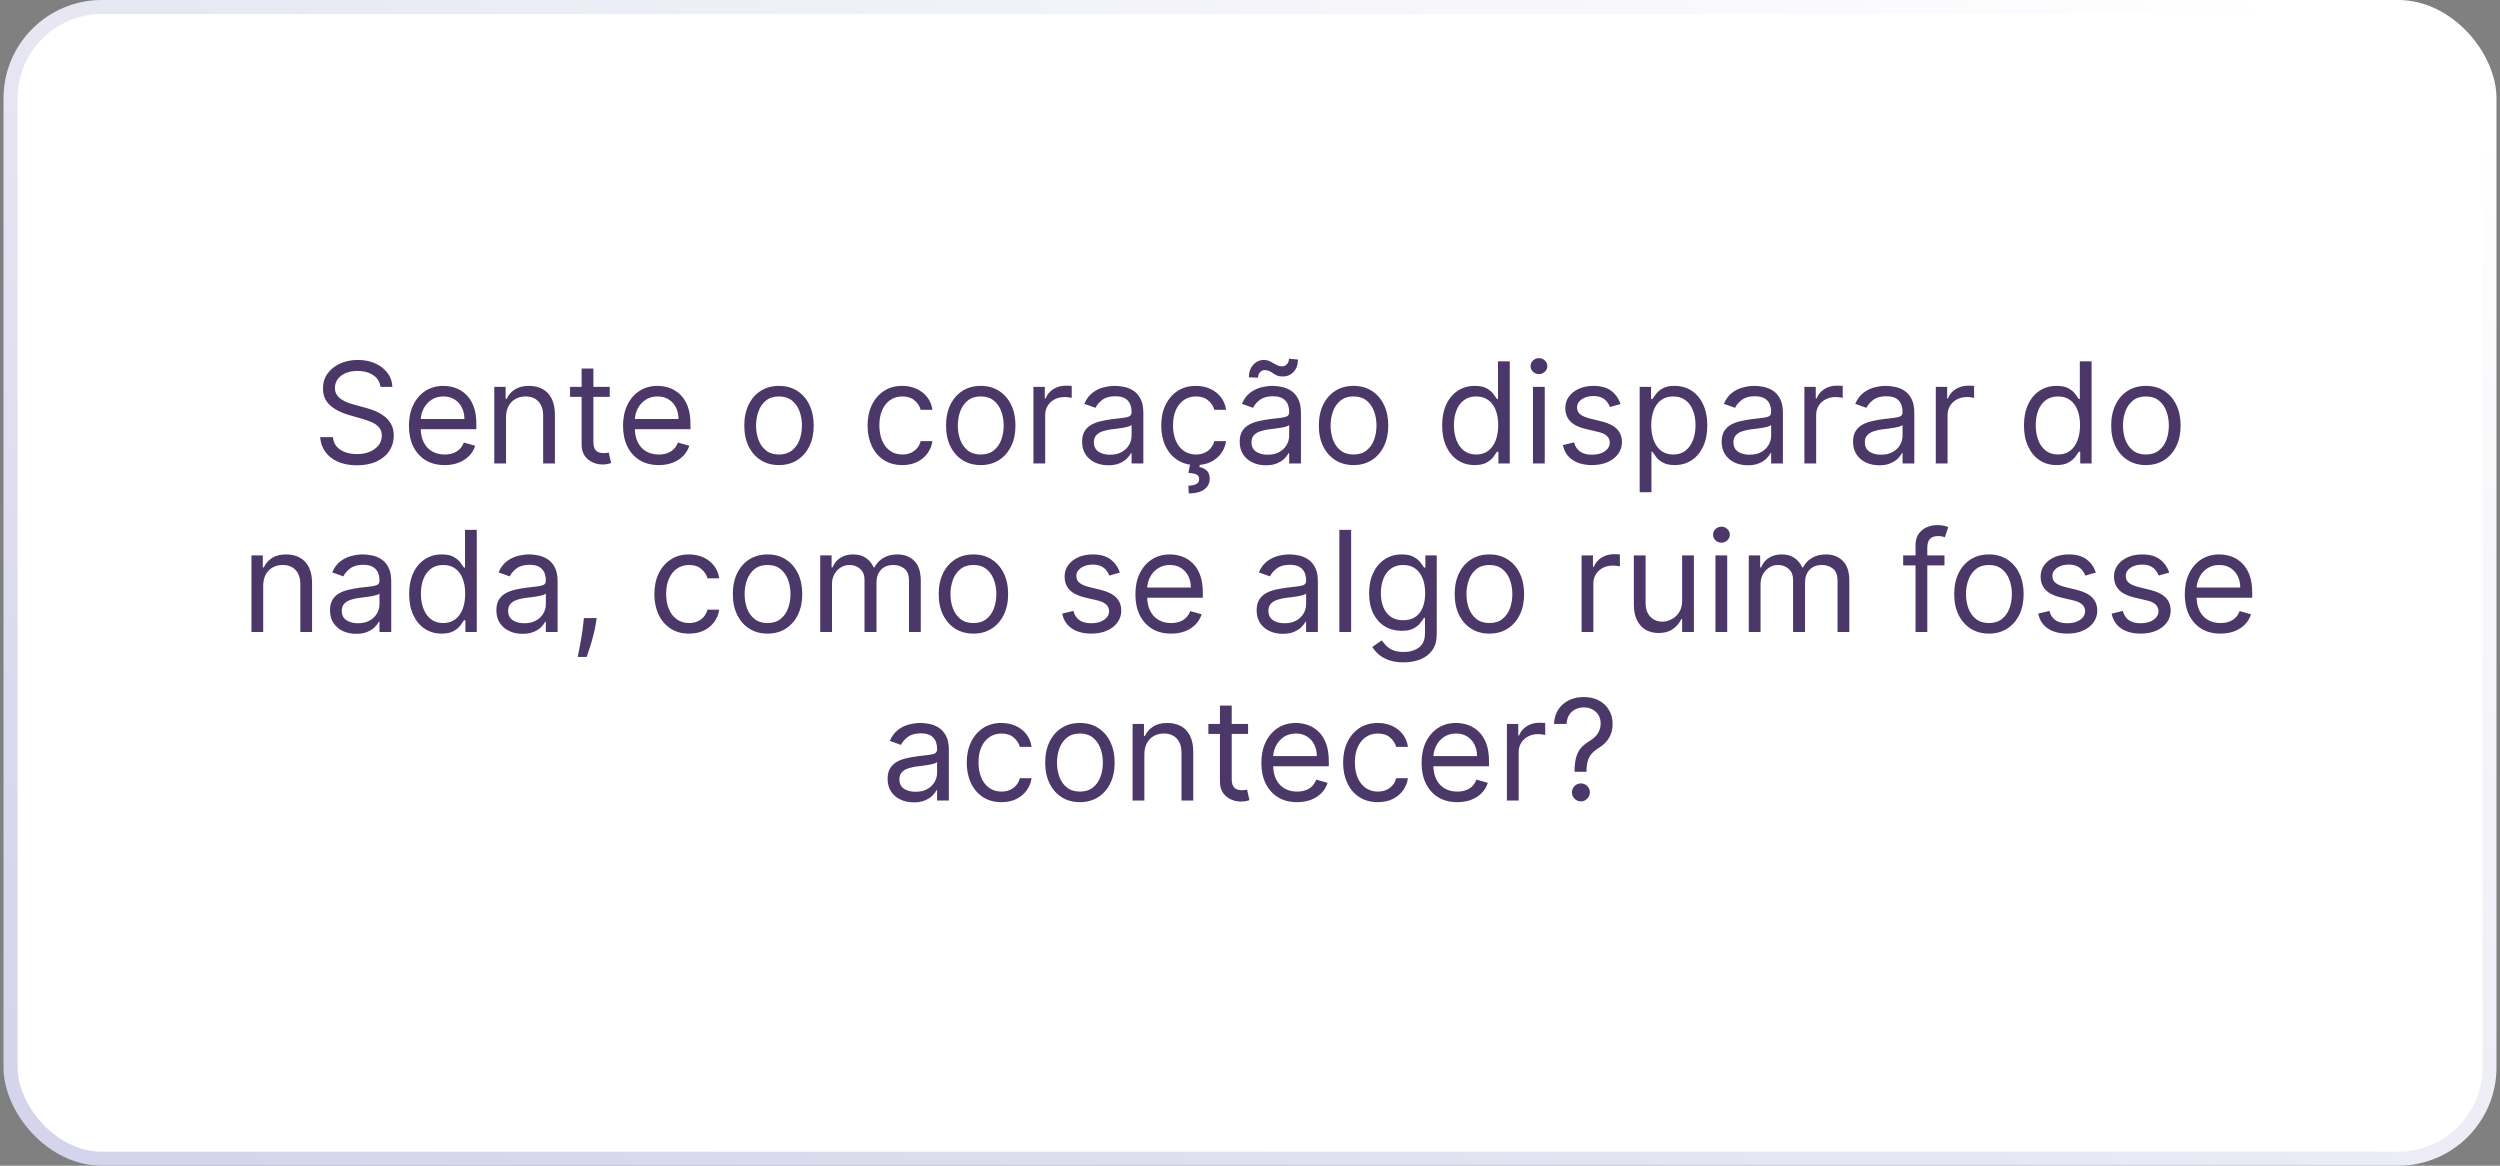 <svg xmlns="http://www.w3.org/2000/svg" width="356" height="166" viewBox="0 0 356 166" fill="none"><rect x="0" y="0" width="356" height="166" fill="#808080" stroke="none"/><g id="Item"><g id="Frame 7"><rect x="1.5" y="1" width="353" height="164" rx="13" fill="white"></rect><rect x="1.5" y="1" width="353" height="164" rx="13" stroke="url(#paint0_linear_125_96)" stroke-width="2"></rect><path id="Sente o cora&#xC3;&#xA7;&#xC3;&#xA3;o disparar do nada, como se algo ruim fosse acontecer?" d="M54.171 55.091C54.086 54.371 53.74 53.812 53.134 53.415C52.528 53.017 51.785 52.818 50.904 52.818C50.26 52.818 49.697 52.922 49.214 53.131C48.735 53.339 48.361 53.626 48.091 53.99C47.826 54.355 47.694 54.769 47.694 55.233C47.694 55.621 47.786 55.955 47.971 56.234C48.16 56.509 48.402 56.739 48.695 56.923C48.989 57.103 49.297 57.252 49.618 57.371C49.94 57.484 50.236 57.577 50.506 57.648L51.983 58.045C52.362 58.145 52.784 58.282 53.248 58.457C53.716 58.633 54.164 58.872 54.59 59.175C55.021 59.473 55.376 59.856 55.655 60.325C55.935 60.794 56.074 61.369 56.074 62.051C56.074 62.837 55.868 63.547 55.456 64.182C55.049 64.816 54.453 65.32 53.667 65.695C52.886 66.069 51.936 66.256 50.819 66.256C49.777 66.256 48.875 66.088 48.113 65.751C47.355 65.415 46.759 64.947 46.323 64.345C45.892 63.744 45.648 63.045 45.591 62.25H47.41C47.457 62.799 47.642 63.254 47.964 63.614C48.29 63.969 48.702 64.234 49.199 64.409C49.701 64.579 50.241 64.665 50.819 64.665C51.491 64.665 52.095 64.556 52.63 64.338C53.165 64.115 53.589 63.808 53.901 63.415C54.214 63.017 54.37 62.553 54.37 62.023C54.37 61.54 54.235 61.147 53.965 60.844C53.695 60.541 53.34 60.294 52.9 60.105C52.459 59.916 51.983 59.75 51.472 59.608L49.682 59.097C48.546 58.77 47.646 58.303 46.983 57.697C46.321 57.091 45.989 56.298 45.989 55.318C45.989 54.504 46.209 53.794 46.65 53.188C47.095 52.577 47.691 52.103 48.44 51.767C49.192 51.426 50.033 51.256 50.961 51.256C51.898 51.256 52.732 51.424 53.461 51.76C54.19 52.091 54.768 52.546 55.194 53.124C55.625 53.701 55.852 54.357 55.876 55.091H54.171ZM63.317 66.227C62.266 66.227 61.359 65.995 60.597 65.531C59.839 65.062 59.254 64.409 58.843 63.571C58.435 62.728 58.232 61.748 58.232 60.631C58.232 59.513 58.435 58.528 58.843 57.676C59.254 56.819 59.827 56.151 60.561 55.673C61.3 55.19 62.162 54.949 63.147 54.949C63.715 54.949 64.276 55.044 64.83 55.233C65.384 55.422 65.888 55.73 66.343 56.156C66.797 56.578 67.159 57.136 67.429 57.832C67.699 58.528 67.834 59.385 67.834 60.403V61.114H59.425V59.665H66.129C66.129 59.049 66.006 58.5 65.76 58.017C65.519 57.534 65.173 57.153 64.723 56.874C64.278 56.594 63.752 56.455 63.147 56.455C62.479 56.455 61.901 56.62 61.413 56.952C60.931 57.278 60.559 57.705 60.298 58.23C60.038 58.756 59.908 59.319 59.908 59.92V60.886C59.908 61.71 60.05 62.409 60.334 62.981C60.623 63.55 61.023 63.983 61.534 64.281C62.046 64.575 62.64 64.722 63.317 64.722C63.757 64.722 64.155 64.66 64.51 64.537C64.87 64.409 65.18 64.22 65.441 63.969C65.701 63.713 65.902 63.396 66.044 63.017L67.663 63.472C67.493 64.021 67.207 64.504 66.804 64.921C66.402 65.332 65.904 65.654 65.313 65.886C64.721 66.114 64.056 66.227 63.317 66.227ZM72.06 59.438V66H70.384V55.091H72.003V56.795H72.145C72.401 56.242 72.789 55.796 73.31 55.46C73.831 55.119 74.503 54.949 75.327 54.949C76.066 54.949 76.712 55.1 77.266 55.403C77.82 55.702 78.251 56.156 78.558 56.767C78.866 57.373 79.02 58.14 79.02 59.068V66H77.344V59.182C77.344 58.325 77.121 57.657 76.676 57.179C76.231 56.696 75.62 56.455 74.844 56.455C74.309 56.455 73.831 56.571 73.409 56.803C72.993 57.035 72.663 57.373 72.422 57.818C72.181 58.263 72.06 58.803 72.06 59.438ZM86.827 55.091V56.511H81.174V55.091H86.827ZM82.822 52.477H84.498V62.875C84.498 63.349 84.566 63.704 84.704 63.94C84.846 64.172 85.026 64.329 85.243 64.409C85.466 64.485 85.7 64.523 85.947 64.523C86.131 64.523 86.283 64.513 86.401 64.494C86.519 64.471 86.614 64.452 86.685 64.438L87.026 65.943C86.912 65.986 86.754 66.028 86.55 66.071C86.347 66.118 86.089 66.142 85.776 66.142C85.303 66.142 84.839 66.04 84.384 65.837C83.934 65.633 83.56 65.323 83.262 64.906C82.968 64.49 82.822 63.964 82.822 63.33V52.477ZM93.805 66.227C92.754 66.227 91.847 65.995 91.085 65.531C90.328 65.062 89.743 64.409 89.331 63.571C88.924 62.728 88.72 61.748 88.72 60.631C88.72 59.513 88.924 58.528 89.331 57.676C89.743 56.819 90.316 56.151 91.049 55.673C91.788 55.19 92.65 54.949 93.635 54.949C94.203 54.949 94.764 55.044 95.318 55.233C95.872 55.422 96.376 55.73 96.831 56.156C97.285 56.578 97.648 57.136 97.917 57.832C98.187 58.528 98.322 59.385 98.322 60.403V61.114H89.913V59.665H96.618C96.618 59.049 96.495 58.5 96.248 58.017C96.007 57.534 95.661 57.153 95.212 56.874C94.766 56.594 94.241 56.455 93.635 56.455C92.967 56.455 92.389 56.62 91.902 56.952C91.419 57.278 91.047 57.705 90.787 58.23C90.526 58.756 90.396 59.319 90.396 59.92V60.886C90.396 61.71 90.538 62.409 90.822 62.981C91.111 63.55 91.511 63.983 92.022 64.281C92.534 64.575 93.128 64.722 93.805 64.722C94.246 64.722 94.643 64.66 94.998 64.537C95.358 64.409 95.668 64.22 95.929 63.969C96.189 63.713 96.39 63.396 96.532 63.017L98.152 63.472C97.981 64.021 97.695 64.504 97.292 64.921C96.89 65.332 96.393 65.654 95.801 65.886C95.209 66.114 94.544 66.227 93.805 66.227ZM110.929 66.227C109.944 66.227 109.08 65.993 108.336 65.524C107.598 65.055 107.02 64.4 106.604 63.557C106.192 62.714 105.986 61.729 105.986 60.602C105.986 59.466 106.192 58.474 106.604 57.626C107.02 56.779 107.598 56.121 108.336 55.652C109.08 55.183 109.944 54.949 110.929 54.949C111.914 54.949 112.775 55.183 113.514 55.652C114.257 56.121 114.835 56.779 115.247 57.626C115.664 58.474 115.872 59.466 115.872 60.602C115.872 61.729 115.664 62.714 115.247 63.557C114.835 64.4 114.257 65.055 113.514 65.524C112.775 65.993 111.914 66.227 110.929 66.227ZM110.929 64.722C111.677 64.722 112.292 64.53 112.775 64.146C113.258 63.763 113.616 63.258 113.848 62.633C114.08 62.008 114.196 61.331 114.196 60.602C114.196 59.873 114.08 59.194 113.848 58.564C113.616 57.934 113.258 57.425 112.775 57.037C112.292 56.649 111.677 56.455 110.929 56.455C110.181 56.455 109.565 56.649 109.082 57.037C108.599 57.425 108.242 57.934 108.01 58.564C107.778 59.194 107.662 59.873 107.662 60.602C107.662 61.331 107.778 62.008 108.01 62.633C108.242 63.258 108.599 63.763 109.082 64.146C109.565 64.53 110.181 64.722 110.929 64.722ZM128.487 66.227C127.465 66.227 126.584 65.986 125.845 65.503C125.107 65.02 124.539 64.355 124.141 63.507C123.743 62.66 123.544 61.691 123.544 60.602C123.544 59.494 123.748 58.517 124.155 57.669C124.567 56.817 125.14 56.151 125.874 55.673C126.612 55.19 127.474 54.949 128.459 54.949C129.226 54.949 129.917 55.091 130.533 55.375C131.148 55.659 131.653 56.057 132.046 56.568C132.439 57.08 132.682 57.676 132.777 58.358H131.101C130.973 57.861 130.689 57.42 130.249 57.037C129.813 56.649 129.226 56.455 128.487 56.455C127.834 56.455 127.261 56.625 126.769 56.966C126.281 57.302 125.9 57.778 125.625 58.394C125.355 59.004 125.22 59.722 125.22 60.545C125.22 61.388 125.353 62.122 125.618 62.747C125.888 63.372 126.267 63.858 126.754 64.203C127.247 64.549 127.825 64.722 128.487 64.722C128.923 64.722 129.318 64.646 129.673 64.494C130.029 64.343 130.329 64.125 130.575 63.841C130.822 63.557 130.997 63.216 131.101 62.818H132.777C132.682 63.462 132.448 64.042 132.074 64.558C131.705 65.07 131.215 65.477 130.604 65.78C129.998 66.078 129.292 66.227 128.487 66.227ZM139.659 66.227C138.674 66.227 137.81 65.993 137.067 65.524C136.328 65.055 135.751 64.4 135.334 63.557C134.922 62.714 134.716 61.729 134.716 60.602C134.716 59.466 134.922 58.474 135.334 57.626C135.751 56.779 136.328 56.121 137.067 55.652C137.81 55.183 138.674 54.949 139.659 54.949C140.644 54.949 141.506 55.183 142.244 55.652C142.988 56.121 143.566 56.779 143.977 57.626C144.394 58.474 144.602 59.466 144.602 60.602C144.602 61.729 144.394 62.714 143.977 63.557C143.566 64.4 142.988 65.055 142.244 65.524C141.506 65.993 140.644 66.227 139.659 66.227ZM139.659 64.722C140.407 64.722 141.023 64.53 141.506 64.146C141.989 63.763 142.346 63.258 142.578 62.633C142.81 62.008 142.926 61.331 142.926 60.602C142.926 59.873 142.81 59.194 142.578 58.564C142.346 57.934 141.989 57.425 141.506 57.037C141.023 56.649 140.407 56.455 139.659 56.455C138.911 56.455 138.296 56.649 137.813 57.037C137.33 57.425 136.972 57.934 136.74 58.564C136.508 59.194 136.392 59.873 136.392 60.602C136.392 61.331 136.508 62.008 136.74 62.633C136.972 63.258 137.33 63.763 137.813 64.146C138.296 64.53 138.911 64.722 139.659 64.722ZM147.161 66V55.091H148.78V56.739H148.894C149.093 56.199 149.453 55.761 149.974 55.425C150.494 55.089 151.081 54.92 151.735 54.92C151.858 54.92 152.012 54.923 152.197 54.928C152.381 54.932 152.521 54.939 152.616 54.949V56.653C152.559 56.639 152.429 56.618 152.225 56.59C152.026 56.556 151.815 56.54 151.593 56.54C151.063 56.54 150.589 56.651 150.172 56.874C149.76 57.091 149.434 57.394 149.192 57.783C148.956 58.166 148.837 58.604 148.837 59.097V66H147.161ZM157.813 66.256C157.121 66.256 156.494 66.126 155.931 65.865C155.367 65.6 154.92 65.219 154.588 64.722C154.257 64.22 154.091 63.614 154.091 62.903C154.091 62.278 154.214 61.772 154.46 61.383C154.707 60.99 155.036 60.683 155.448 60.46C155.86 60.238 156.314 60.072 156.811 59.963C157.313 59.849 157.817 59.76 158.324 59.693C158.987 59.608 159.524 59.544 159.936 59.501C160.353 59.454 160.656 59.376 160.845 59.267C161.039 59.158 161.137 58.969 161.137 58.699V58.642C161.137 57.941 160.945 57.397 160.561 57.008C160.182 56.62 159.607 56.426 158.835 56.426C158.035 56.426 157.408 56.601 156.953 56.952C156.499 57.302 156.179 57.676 155.994 58.074L154.404 57.506C154.688 56.843 155.066 56.327 155.54 55.957C156.018 55.583 156.539 55.323 157.102 55.176C157.671 55.025 158.229 54.949 158.779 54.949C159.129 54.949 159.531 54.992 159.986 55.077C160.445 55.157 160.888 55.325 161.314 55.581C161.745 55.837 162.102 56.222 162.387 56.739C162.671 57.255 162.813 57.946 162.813 58.812V66H161.137V64.523H161.051C160.938 64.76 160.748 65.013 160.483 65.283C160.218 65.553 159.865 65.782 159.425 65.972C158.985 66.161 158.447 66.256 157.813 66.256ZM158.068 64.75C158.731 64.75 159.29 64.62 159.744 64.359C160.204 64.099 160.549 63.763 160.781 63.351C161.018 62.939 161.137 62.506 161.137 62.051V60.517C161.066 60.602 160.909 60.68 160.668 60.751C160.431 60.818 160.156 60.877 159.844 60.929C159.536 60.976 159.235 61.019 158.942 61.057C158.653 61.09 158.419 61.118 158.239 61.142C157.803 61.199 157.396 61.291 157.017 61.419C156.643 61.542 156.34 61.729 156.108 61.98C155.881 62.226 155.767 62.562 155.767 62.989C155.767 63.571 155.983 64.011 156.414 64.31C156.849 64.603 157.401 64.75 158.068 64.75ZM170.304 66.227C169.281 66.227 168.4 65.986 167.662 65.503C166.923 65.02 166.355 64.355 165.957 63.507C165.559 62.66 165.361 61.691 165.361 60.602C165.361 59.494 165.564 58.517 165.971 57.669C166.383 56.817 166.956 56.151 167.69 55.673C168.429 55.19 169.291 54.949 170.275 54.949C171.042 54.949 171.734 55.091 172.349 55.375C172.965 55.659 173.469 56.057 173.862 56.568C174.255 57.08 174.499 57.676 174.594 58.358H172.917C172.79 57.861 172.506 57.42 172.065 57.037C171.63 56.649 171.042 56.455 170.304 56.455C169.65 56.455 169.077 56.625 168.585 56.966C168.097 57.302 167.716 57.778 167.442 58.394C167.172 59.004 167.037 59.722 167.037 60.545C167.037 61.388 167.169 62.122 167.434 62.747C167.704 63.372 168.083 63.858 168.571 64.203C169.063 64.549 169.641 64.722 170.304 64.722C170.739 64.722 171.135 64.646 171.49 64.494C171.845 64.343 172.146 64.125 172.392 63.841C172.638 63.557 172.813 63.216 172.917 62.818H174.594C174.499 63.462 174.265 64.042 173.89 64.558C173.521 65.07 173.031 65.477 172.42 65.78C171.814 66.078 171.109 66.227 170.304 66.227ZM169.508 65.943H170.9L170.787 66.511C171.156 66.568 171.495 66.722 171.802 66.973C172.11 67.229 172.264 67.633 172.264 68.188C172.264 68.798 172.011 69.296 171.504 69.679C171.002 70.067 170.261 70.261 169.281 70.261L169.224 69.153C169.665 69.153 170.029 69.082 170.318 68.94C170.612 68.803 170.758 68.571 170.758 68.244C170.758 67.918 170.638 67.695 170.396 67.577C170.155 67.458 169.764 67.378 169.224 67.335L169.508 65.943ZM180.254 66.256C179.563 66.256 178.935 66.126 178.372 65.865C177.809 65.6 177.361 65.219 177.03 64.722C176.698 64.22 176.532 63.614 176.532 62.903C176.532 62.278 176.656 61.772 176.902 61.383C177.148 60.99 177.477 60.683 177.889 60.46C178.301 60.238 178.756 60.072 179.253 59.963C179.755 59.849 180.259 59.76 180.765 59.693C181.428 59.608 181.966 59.544 182.378 59.501C182.794 59.454 183.097 59.376 183.287 59.267C183.481 59.158 183.578 58.969 183.578 58.699V58.642C183.578 57.941 183.386 57.397 183.003 57.008C182.624 56.62 182.049 56.426 181.277 56.426C180.477 56.426 179.849 56.601 179.395 56.952C178.94 57.302 178.621 57.676 178.436 58.074L176.845 57.506C177.129 56.843 177.508 56.327 177.981 55.957C178.46 55.583 178.98 55.323 179.544 55.176C180.112 55.025 180.671 54.949 181.22 54.949C181.57 54.949 181.973 54.992 182.427 55.077C182.887 55.157 183.329 55.325 183.756 55.581C184.186 55.837 184.544 56.222 184.828 56.739C185.112 57.255 185.254 57.946 185.254 58.812V66H183.578V64.523H183.493C183.379 64.76 183.19 65.013 182.925 65.283C182.659 65.553 182.307 65.782 181.866 65.972C181.426 66.161 180.889 66.256 180.254 66.256ZM180.51 64.75C181.173 64.75 181.731 64.62 182.186 64.359C182.645 64.099 182.991 63.763 183.223 63.351C183.46 62.939 183.578 62.506 183.578 62.051V60.517C183.507 60.602 183.351 60.68 183.109 60.751C182.872 60.818 182.598 60.877 182.285 60.929C181.978 60.976 181.677 61.019 181.383 61.057C181.095 61.09 180.86 61.118 180.68 61.142C180.245 61.199 179.837 61.291 179.459 61.419C179.085 61.542 178.782 61.729 178.55 61.98C178.322 62.226 178.209 62.562 178.209 62.989C178.209 63.571 178.424 64.011 178.855 64.31C179.291 64.603 179.842 64.75 180.51 64.75ZM179.146 53.784L177.839 53.727C177.839 53.003 178.045 52.411 178.457 51.952C178.874 51.488 179.388 51.256 179.998 51.256C180.268 51.256 180.507 51.303 180.716 51.398C180.924 51.488 181.123 51.592 181.312 51.71C181.502 51.829 181.696 51.935 181.895 52.03C182.098 52.12 182.328 52.165 182.584 52.165C182.854 52.165 183.081 52.061 183.265 51.852C183.455 51.639 183.55 51.383 183.55 51.085L184.828 51.199C184.828 51.938 184.62 52.525 184.203 52.96C183.791 53.396 183.28 53.614 182.669 53.614C182.342 53.614 182.072 53.569 181.859 53.479C181.646 53.384 181.457 53.278 181.291 53.159C181.125 53.041 180.95 52.937 180.765 52.847C180.581 52.752 180.354 52.705 180.084 52.705C179.814 52.705 179.589 52.811 179.409 53.024C179.234 53.233 179.146 53.486 179.146 53.784ZM192.745 66.227C191.76 66.227 190.896 65.993 190.153 65.524C189.414 65.055 188.837 64.4 188.42 63.557C188.008 62.714 187.802 61.729 187.802 60.602C187.802 59.466 188.008 58.474 188.42 57.626C188.837 56.779 189.414 56.121 190.153 55.652C190.896 55.183 191.76 54.949 192.745 54.949C193.73 54.949 194.592 55.183 195.33 55.652C196.074 56.121 196.651 56.779 197.063 57.626C197.48 58.474 197.688 59.466 197.688 60.602C197.688 61.729 197.48 62.714 197.063 63.557C196.651 64.4 196.074 65.055 195.33 65.524C194.592 65.993 193.73 66.227 192.745 66.227ZM192.745 64.722C193.493 64.722 194.109 64.53 194.592 64.146C195.075 63.763 195.432 63.258 195.664 62.633C195.896 62.008 196.012 61.331 196.012 60.602C196.012 59.873 195.896 59.194 195.664 58.564C195.432 57.934 195.075 57.425 194.592 57.037C194.109 56.649 193.493 56.455 192.745 56.455C191.997 56.455 191.382 56.649 190.899 57.037C190.416 57.425 190.058 57.934 189.826 58.564C189.594 59.194 189.478 59.873 189.478 60.602C189.478 61.331 189.594 62.008 189.826 62.633C190.058 63.258 190.416 63.763 190.899 64.146C191.382 64.53 191.997 64.722 192.745 64.722ZM209.991 66.227C209.082 66.227 208.28 65.998 207.584 65.538C206.888 65.074 206.343 64.421 205.95 63.578C205.557 62.731 205.361 61.729 205.361 60.574C205.361 59.428 205.557 58.434 205.95 57.591C206.343 56.748 206.89 56.097 207.591 55.638C208.291 55.178 209.101 54.949 210.02 54.949C210.73 54.949 211.291 55.067 211.703 55.304C212.12 55.536 212.437 55.801 212.655 56.099C212.877 56.393 213.05 56.635 213.173 56.824H213.315V51.455H214.991V66H213.372V64.324H213.173C213.05 64.523 212.875 64.774 212.648 65.077C212.42 65.375 212.096 65.642 211.675 65.879C211.253 66.111 210.692 66.227 209.991 66.227ZM210.219 64.722C210.891 64.722 211.459 64.546 211.923 64.196C212.387 63.841 212.74 63.351 212.981 62.726C213.223 62.096 213.344 61.369 213.344 60.545C213.344 59.731 213.225 59.019 212.988 58.408C212.752 57.792 212.401 57.314 211.937 56.973C211.473 56.627 210.9 56.455 210.219 56.455C209.508 56.455 208.916 56.637 208.443 57.001C207.974 57.361 207.622 57.851 207.385 58.472C207.153 59.087 207.037 59.778 207.037 60.545C207.037 61.322 207.155 62.028 207.392 62.662C207.633 63.292 207.988 63.794 208.457 64.168C208.931 64.537 209.518 64.722 210.219 64.722ZM218.294 66V55.091H219.97V66H218.294ZM219.146 53.273C218.819 53.273 218.538 53.161 218.301 52.939C218.069 52.716 217.953 52.449 217.953 52.136C217.953 51.824 218.069 51.556 218.301 51.334C218.538 51.111 218.819 51 219.146 51C219.473 51 219.752 51.111 219.984 51.334C220.221 51.556 220.339 51.824 220.339 52.136C220.339 52.449 220.221 52.716 219.984 52.939C219.752 53.161 219.473 53.273 219.146 53.273ZM230.767 57.534L229.262 57.96C229.167 57.709 229.027 57.465 228.843 57.229C228.663 56.987 228.416 56.788 228.104 56.632C227.791 56.476 227.391 56.398 226.904 56.398C226.236 56.398 225.68 56.552 225.235 56.859C224.794 57.162 224.574 57.548 224.574 58.017C224.574 58.434 224.726 58.763 225.029 59.004C225.332 59.246 225.805 59.447 226.449 59.608L228.068 60.006C229.044 60.242 229.771 60.605 230.249 61.092C230.727 61.575 230.966 62.198 230.966 62.96C230.966 63.585 230.786 64.144 230.426 64.636C230.071 65.129 229.574 65.517 228.935 65.801C228.296 66.085 227.552 66.227 226.705 66.227C225.592 66.227 224.671 65.986 223.942 65.503C223.213 65.02 222.751 64.314 222.557 63.386L224.148 62.989C224.299 63.576 224.586 64.016 225.007 64.31C225.433 64.603 225.99 64.75 226.676 64.75C227.458 64.75 228.078 64.584 228.537 64.253C229.001 63.917 229.233 63.514 229.233 63.045C229.233 62.667 229.101 62.349 228.835 62.094C228.57 61.833 228.163 61.639 227.614 61.511L225.796 61.085C224.797 60.849 224.063 60.481 223.594 59.984C223.13 59.483 222.898 58.855 222.898 58.102C222.898 57.487 223.071 56.942 223.416 56.469C223.767 55.995 224.243 55.624 224.844 55.354C225.45 55.084 226.137 54.949 226.904 54.949C227.983 54.949 228.831 55.186 229.446 55.659C230.066 56.133 230.507 56.758 230.767 57.534ZM233.489 70.091V55.091H235.108V56.824H235.307C235.43 56.635 235.601 56.393 235.819 56.099C236.041 55.801 236.358 55.536 236.77 55.304C237.187 55.067 237.751 54.949 238.461 54.949C239.379 54.949 240.189 55.178 240.89 55.638C241.59 56.097 242.137 56.748 242.53 57.591C242.923 58.434 243.12 59.428 243.12 60.574C243.12 61.729 242.923 62.731 242.53 63.578C242.137 64.421 241.593 65.074 240.897 65.538C240.201 65.998 239.398 66.227 238.489 66.227C237.788 66.227 237.227 66.111 236.806 65.879C236.385 65.642 236.06 65.375 235.833 65.077C235.606 64.774 235.43 64.523 235.307 64.324H235.165V70.091H233.489ZM235.137 60.545C235.137 61.369 235.258 62.096 235.499 62.726C235.741 63.351 236.093 63.841 236.557 64.196C237.021 64.546 237.59 64.722 238.262 64.722C238.963 64.722 239.547 64.537 240.016 64.168C240.49 63.794 240.845 63.292 241.081 62.662C241.323 62.028 241.444 61.322 241.444 60.545C241.444 59.778 241.325 59.087 241.089 58.472C240.857 57.851 240.504 57.361 240.03 57.001C239.562 56.637 238.972 56.455 238.262 56.455C237.58 56.455 237.007 56.627 236.543 56.973C236.079 57.314 235.729 57.792 235.492 58.408C235.255 59.019 235.137 59.731 235.137 60.545ZM248.887 66.256C248.196 66.256 247.568 66.126 247.005 65.865C246.441 65.6 245.994 65.219 245.662 64.722C245.331 64.22 245.165 63.614 245.165 62.903C245.165 62.278 245.288 61.772 245.535 61.383C245.781 60.99 246.11 60.683 246.522 60.46C246.934 60.238 247.388 60.072 247.885 59.963C248.387 59.849 248.892 59.76 249.398 59.693C250.061 59.608 250.599 59.544 251.01 59.501C251.427 59.454 251.73 59.376 251.92 59.267C252.114 59.158 252.211 58.969 252.211 58.699V58.642C252.211 57.941 252.019 57.397 251.635 57.008C251.257 56.62 250.681 56.426 249.91 56.426C249.109 56.426 248.482 56.601 248.028 56.952C247.573 57.302 247.253 57.676 247.069 58.074L245.478 57.506C245.762 56.843 246.141 56.327 246.614 55.957C247.092 55.583 247.613 55.323 248.177 55.176C248.745 55.025 249.304 54.949 249.853 54.949C250.203 54.949 250.606 54.992 251.06 55.077C251.519 55.157 251.962 55.325 252.388 55.581C252.819 55.837 253.177 56.222 253.461 56.739C253.745 57.255 253.887 57.946 253.887 58.812V66H252.211V64.523H252.126C252.012 64.76 251.823 65.013 251.557 65.283C251.292 65.553 250.939 65.782 250.499 65.972C250.059 66.161 249.521 66.256 248.887 66.256ZM249.143 64.75C249.805 64.75 250.364 64.62 250.819 64.359C251.278 64.099 251.624 63.763 251.856 63.351C252.092 62.939 252.211 62.506 252.211 62.051V60.517C252.14 60.602 251.983 60.68 251.742 60.751C251.505 60.818 251.231 60.877 250.918 60.929C250.61 60.976 250.31 61.019 250.016 61.057C249.727 61.09 249.493 61.118 249.313 61.142C248.877 61.199 248.47 61.291 248.091 61.419C247.717 61.542 247.414 61.729 247.182 61.98C246.955 62.226 246.841 62.562 246.841 62.989C246.841 63.571 247.057 64.011 247.488 64.31C247.923 64.603 248.475 64.75 249.143 64.75ZM256.946 66V55.091H258.566V56.739H258.679C258.878 56.199 259.238 55.761 259.759 55.425C260.28 55.089 260.867 54.92 261.52 54.92C261.643 54.92 261.797 54.923 261.982 54.928C262.166 54.932 262.306 54.939 262.401 54.949V56.653C262.344 56.639 262.214 56.618 262.01 56.59C261.811 56.556 261.601 56.54 261.378 56.54C260.848 56.54 260.374 56.651 259.958 56.874C259.546 57.091 259.219 57.394 258.977 57.783C258.741 58.166 258.622 58.604 258.622 59.097V66H256.946ZM267.598 66.256C266.907 66.256 266.279 66.126 265.716 65.865C265.152 65.6 264.705 65.219 264.373 64.722C264.042 64.22 263.876 63.614 263.876 62.903C263.876 62.278 263.999 61.772 264.246 61.383C264.492 60.99 264.821 60.683 265.233 60.46C265.645 60.238 266.099 60.072 266.596 59.963C267.098 59.849 267.603 59.76 268.109 59.693C268.772 59.608 269.309 59.544 269.721 59.501C270.138 59.454 270.441 59.376 270.631 59.267C270.825 59.158 270.922 58.969 270.922 58.699V58.642C270.922 57.941 270.73 57.397 270.346 57.008C269.968 56.62 269.392 56.426 268.621 56.426C267.82 56.426 267.193 56.601 266.738 56.952C266.284 57.302 265.964 57.676 265.78 58.074L264.189 57.506C264.473 56.843 264.852 56.327 265.325 55.957C265.803 55.583 266.324 55.323 266.888 55.176C267.456 55.025 268.015 54.949 268.564 54.949C268.914 54.949 269.317 54.992 269.771 55.077C270.23 55.157 270.673 55.325 271.099 55.581C271.53 55.837 271.888 56.222 272.172 56.739C272.456 57.255 272.598 57.946 272.598 58.812V66H270.922V64.523H270.836C270.723 64.76 270.533 65.013 270.268 65.283C270.003 65.553 269.65 65.782 269.21 65.972C268.77 66.161 268.232 66.256 267.598 66.256ZM267.854 64.75C268.516 64.75 269.075 64.62 269.53 64.359C269.989 64.099 270.335 63.763 270.567 63.351C270.803 62.939 270.922 62.506 270.922 62.051V60.517C270.851 60.602 270.694 60.68 270.453 60.751C270.216 60.818 269.942 60.877 269.629 60.929C269.321 60.976 269.021 61.019 268.727 61.057C268.438 61.09 268.204 61.118 268.024 61.142C267.588 61.199 267.181 61.291 266.802 61.419C266.428 61.542 266.125 61.729 265.893 61.98C265.666 62.226 265.552 62.562 265.552 62.989C265.552 63.571 265.768 64.011 266.199 64.31C266.634 64.603 267.186 64.75 267.854 64.75ZM275.657 66V55.091H277.276V56.739H277.39C277.589 56.199 277.949 55.761 278.47 55.425C278.99 55.089 279.578 54.92 280.231 54.92C280.354 54.92 280.508 54.923 280.693 54.928C280.877 54.932 281.017 54.939 281.112 54.949V56.653C281.055 56.639 280.925 56.618 280.721 56.59C280.522 56.556 280.311 56.54 280.089 56.54C279.559 56.54 279.085 56.651 278.669 56.874C278.257 57.091 277.93 57.394 277.688 57.783C277.452 58.166 277.333 58.604 277.333 59.097V66H275.657ZM292.843 66.227C291.934 66.227 291.131 65.998 290.435 65.538C289.739 65.074 289.195 64.421 288.802 63.578C288.409 62.731 288.212 61.729 288.212 60.574C288.212 59.428 288.409 58.434 288.802 57.591C289.195 56.748 289.742 56.097 290.442 55.638C291.143 55.178 291.953 54.949 292.871 54.949C293.581 54.949 294.143 55.067 294.555 55.304C294.971 55.536 295.288 55.801 295.506 56.099C295.729 56.393 295.902 56.635 296.025 56.824H296.167V51.455H297.843V66H296.224V64.324H296.025C295.902 64.523 295.726 64.774 295.499 65.077C295.272 65.375 294.948 65.642 294.526 65.879C294.105 66.111 293.544 66.227 292.843 66.227ZM293.07 64.722C293.742 64.722 294.311 64.546 294.775 64.196C295.239 63.841 295.591 63.351 295.833 62.726C296.074 62.096 296.195 61.369 296.195 60.545C296.195 59.731 296.077 59.019 295.84 58.408C295.603 57.792 295.253 57.314 294.789 56.973C294.325 56.627 293.752 56.455 293.07 56.455C292.36 56.455 291.768 56.637 291.295 57.001C290.826 57.361 290.473 57.851 290.236 58.472C290.004 59.087 289.888 59.778 289.888 60.545C289.888 61.322 290.007 62.028 290.243 62.662C290.485 63.292 290.84 63.794 291.309 64.168C291.782 64.537 292.369 64.722 293.07 64.722ZM305.577 66.227C304.592 66.227 303.728 65.993 302.985 65.524C302.246 65.055 301.669 64.4 301.252 63.557C300.84 62.714 300.634 61.729 300.634 60.602C300.634 59.466 300.84 58.474 301.252 57.626C301.669 56.779 302.246 56.121 302.985 55.652C303.728 55.183 304.592 54.949 305.577 54.949C306.562 54.949 307.424 55.183 308.162 55.652C308.906 56.121 309.483 56.779 309.895 57.626C310.312 58.474 310.52 59.466 310.52 60.602C310.52 61.729 310.312 62.714 309.895 63.557C309.483 64.4 308.906 65.055 308.162 65.524C307.424 65.993 306.562 66.227 305.577 66.227ZM305.577 64.722C306.325 64.722 306.941 64.53 307.424 64.146C307.907 63.763 308.264 63.258 308.496 62.633C308.728 62.008 308.844 61.331 308.844 60.602C308.844 59.873 308.728 59.194 308.496 58.564C308.264 57.934 307.907 57.425 307.424 57.037C306.941 56.649 306.325 56.455 305.577 56.455C304.829 56.455 304.214 56.649 303.731 57.037C303.248 57.425 302.89 57.934 302.658 58.564C302.426 59.194 302.31 59.873 302.31 60.602C302.31 61.331 302.426 62.008 302.658 62.633C302.89 63.258 303.248 63.763 303.731 64.146C304.214 64.53 304.829 64.722 305.577 64.722ZM37.48 83.438V90H35.804V79.091H37.423V80.796H37.565C37.821 80.242 38.209 79.796 38.73 79.46C39.251 79.119 39.923 78.949 40.747 78.949C41.485 78.949 42.132 79.1 42.686 79.403C43.24 79.702 43.671 80.156 43.978 80.767C44.286 81.373 44.44 82.14 44.44 83.068V90H42.764V83.182C42.764 82.325 42.541 81.657 42.096 81.179C41.651 80.696 41.04 80.454 40.264 80.454C39.729 80.454 39.251 80.57 38.829 80.803C38.413 81.035 38.084 81.373 37.842 81.818C37.6 82.263 37.48 82.803 37.48 83.438ZM50.713 90.256C50.022 90.256 49.394 90.126 48.831 89.865C48.267 89.6 47.82 89.219 47.489 88.722C47.157 88.22 46.992 87.614 46.992 86.903C46.992 86.278 47.115 85.772 47.361 85.383C47.607 84.99 47.936 84.683 48.348 84.46C48.76 84.238 49.215 84.072 49.712 83.963C50.214 83.849 50.718 83.76 51.224 83.693C51.887 83.608 52.425 83.544 52.837 83.501C53.253 83.454 53.556 83.376 53.746 83.267C53.94 83.158 54.037 82.969 54.037 82.699V82.642C54.037 81.941 53.845 81.397 53.462 81.008C53.083 80.62 52.508 80.426 51.736 80.426C50.936 80.426 50.308 80.601 49.854 80.952C49.399 81.302 49.08 81.676 48.895 82.074L47.304 81.506C47.588 80.843 47.967 80.327 48.44 79.957C48.919 79.583 49.439 79.323 50.003 79.176C50.571 79.025 51.13 78.949 51.679 78.949C52.029 78.949 52.432 78.992 52.886 79.077C53.346 79.157 53.788 79.325 54.215 79.581C54.645 79.837 55.003 80.222 55.287 80.739C55.571 81.255 55.713 81.946 55.713 82.812V90H54.037V88.523H53.952C53.838 88.76 53.649 89.013 53.383 89.283C53.118 89.553 52.766 89.782 52.325 89.972C51.885 90.161 51.347 90.256 50.713 90.256ZM50.969 88.75C51.632 88.75 52.19 88.62 52.645 88.359C53.104 88.099 53.45 87.763 53.682 87.351C53.919 86.939 54.037 86.506 54.037 86.051V84.517C53.966 84.602 53.81 84.68 53.568 84.751C53.331 84.818 53.057 84.877 52.744 84.929C52.437 84.976 52.136 85.019 51.842 85.057C51.553 85.09 51.319 85.118 51.139 85.142C50.704 85.199 50.296 85.291 49.918 85.419C49.544 85.542 49.24 85.729 49.008 85.98C48.781 86.226 48.668 86.562 48.668 86.989C48.668 87.571 48.883 88.011 49.314 88.31C49.749 88.603 50.301 88.75 50.969 88.75ZM62.892 90.227C61.983 90.227 61.18 89.998 60.484 89.538C59.788 89.074 59.243 88.421 58.85 87.578C58.458 86.731 58.261 85.729 58.261 84.574C58.261 83.428 58.458 82.434 58.85 81.591C59.243 80.748 59.79 80.097 60.491 79.638C61.192 79.178 62.002 78.949 62.92 78.949C63.63 78.949 64.191 79.067 64.603 79.304C65.02 79.536 65.337 79.801 65.555 80.099C65.778 80.393 65.95 80.635 66.073 80.824H66.216V75.454H67.892V90H66.272V88.324H66.073C65.95 88.523 65.775 88.774 65.548 89.077C65.321 89.375 64.996 89.642 64.575 89.879C64.153 90.111 63.592 90.227 62.892 90.227ZM63.119 88.722C63.791 88.722 64.359 88.546 64.823 88.196C65.287 87.841 65.64 87.351 65.882 86.726C66.123 86.096 66.244 85.369 66.244 84.546C66.244 83.731 66.126 83.019 65.889 82.408C65.652 81.792 65.302 81.314 64.838 80.973C64.374 80.627 63.801 80.454 63.119 80.454C62.409 80.454 61.817 80.637 61.343 81.001C60.875 81.361 60.522 81.851 60.285 82.472C60.053 83.087 59.937 83.778 59.937 84.546C59.937 85.322 60.056 86.028 60.292 86.662C60.534 87.292 60.889 87.794 61.358 88.168C61.831 88.537 62.418 88.722 63.119 88.722ZM74.404 90.256C73.713 90.256 73.086 90.126 72.522 89.865C71.959 89.6 71.511 89.219 71.18 88.722C70.849 88.22 70.683 87.614 70.683 86.903C70.683 86.278 70.806 85.772 71.052 85.383C71.298 84.99 71.627 84.683 72.039 84.46C72.451 84.238 72.906 84.072 73.403 83.963C73.905 83.849 74.409 83.76 74.916 83.693C75.579 83.608 76.116 83.544 76.528 83.501C76.945 83.454 77.248 83.376 77.437 83.267C77.631 83.158 77.728 82.969 77.728 82.699V82.642C77.728 81.941 77.537 81.397 77.153 81.008C76.774 80.62 76.199 80.426 75.427 80.426C74.627 80.426 74 80.601 73.545 80.952C73.091 81.302 72.771 81.676 72.586 82.074L70.995 81.506C71.279 80.843 71.658 80.327 72.132 79.957C72.61 79.583 73.131 79.323 73.694 79.176C74.262 79.025 74.821 78.949 75.37 78.949C75.721 78.949 76.123 78.992 76.578 79.077C77.037 79.157 77.48 79.325 77.906 79.581C78.337 79.837 78.694 80.222 78.978 80.739C79.262 81.255 79.404 81.946 79.404 82.812V90H77.728V88.523H77.643C77.529 88.76 77.34 89.013 77.075 89.283C76.81 89.553 76.457 89.782 76.017 89.972C75.576 90.161 75.039 90.256 74.404 90.256ZM74.66 88.75C75.323 88.75 75.882 88.62 76.336 88.359C76.796 88.099 77.141 87.763 77.373 87.351C77.61 86.939 77.728 86.506 77.728 86.051V84.517C77.657 84.602 77.501 84.68 77.26 84.751C77.023 84.818 76.748 84.877 76.436 84.929C76.128 84.976 75.827 85.019 75.534 85.057C75.245 85.09 75.01 85.118 74.831 85.142C74.395 85.199 73.988 85.291 73.609 85.419C73.235 85.542 72.932 85.729 72.7 85.98C72.473 86.226 72.359 86.562 72.359 86.989C72.359 87.571 72.575 88.011 73.005 88.31C73.441 88.603 73.993 88.75 74.66 88.75ZM84.964 88.011L84.85 88.778C84.77 89.318 84.647 89.896 84.481 90.511C84.32 91.127 84.152 91.707 83.977 92.251C83.801 92.796 83.657 93.229 83.543 93.551H82.265C82.326 93.248 82.407 92.848 82.506 92.351C82.606 91.854 82.705 91.297 82.805 90.682C82.909 90.071 82.994 89.446 83.06 88.807L83.146 88.011H84.964ZM98.126 90.227C97.103 90.227 96.223 89.986 95.484 89.503C94.745 89.02 94.177 88.355 93.779 87.507C93.382 86.66 93.183 85.691 93.183 84.602C93.183 83.494 93.386 82.517 93.794 81.669C94.206 80.817 94.778 80.151 95.512 79.673C96.251 79.19 97.113 78.949 98.098 78.949C98.865 78.949 99.556 79.091 100.172 79.375C100.787 79.659 101.291 80.057 101.684 80.568C102.077 81.079 102.321 81.676 102.416 82.358H100.74C100.612 81.861 100.328 81.421 99.887 81.037C99.452 80.649 98.865 80.454 98.126 80.454C97.473 80.454 96.9 80.625 96.407 80.966C95.92 81.302 95.538 81.778 95.264 82.394C94.994 83.004 94.859 83.722 94.859 84.546C94.859 85.388 94.992 86.122 95.257 86.747C95.527 87.372 95.905 87.858 96.393 88.203C96.885 88.549 97.463 88.722 98.126 88.722C98.562 88.722 98.957 88.646 99.312 88.494C99.667 88.343 99.968 88.125 100.214 87.841C100.46 87.557 100.636 87.216 100.74 86.818H102.416C102.321 87.462 102.087 88.042 101.713 88.558C101.343 89.07 100.853 89.477 100.243 89.78C99.636 90.078 98.931 90.227 98.126 90.227ZM109.298 90.227C108.313 90.227 107.449 89.993 106.706 89.524C105.967 89.055 105.389 88.4 104.973 87.557C104.561 86.714 104.355 85.729 104.355 84.602C104.355 83.466 104.561 82.474 104.973 81.626C105.389 80.779 105.967 80.121 106.706 79.652C107.449 79.183 108.313 78.949 109.298 78.949C110.283 78.949 111.145 79.183 111.883 79.652C112.627 80.121 113.204 80.779 113.616 81.626C114.033 82.474 114.241 83.466 114.241 84.602C114.241 85.729 114.033 86.714 113.616 87.557C113.204 88.4 112.627 89.055 111.883 89.524C111.145 89.993 110.283 90.227 109.298 90.227ZM109.298 88.722C110.046 88.722 110.662 88.53 111.145 88.146C111.627 87.763 111.985 87.258 112.217 86.633C112.449 86.008 112.565 85.331 112.565 84.602C112.565 83.873 112.449 83.194 112.217 82.564C111.985 81.934 111.627 81.425 111.145 81.037C110.662 80.649 110.046 80.454 109.298 80.454C108.55 80.454 107.934 80.649 107.451 81.037C106.968 81.425 106.611 81.934 106.379 82.564C106.147 83.194 106.031 83.873 106.031 84.602C106.031 85.331 106.147 86.008 106.379 86.633C106.611 87.258 106.968 87.763 107.451 88.146C107.934 88.53 108.55 88.722 109.298 88.722ZM116.8 90V79.091H118.419V80.796H118.561C118.788 80.213 119.155 79.761 119.662 79.439C120.169 79.112 120.777 78.949 121.487 78.949C122.207 78.949 122.806 79.112 123.284 79.439C123.767 79.761 124.143 80.213 124.413 80.796H124.527C124.806 80.232 125.225 79.785 125.784 79.453C126.343 79.117 127.013 78.949 127.794 78.949C128.769 78.949 129.567 79.254 130.188 79.865C130.808 80.471 131.118 81.416 131.118 82.699V90H129.442V82.699C129.442 81.894 129.222 81.319 128.781 80.973C128.341 80.627 127.822 80.454 127.226 80.454C126.459 80.454 125.865 80.687 125.443 81.151C125.022 81.61 124.811 82.192 124.811 82.898V90H123.107V82.528C123.107 81.908 122.905 81.409 122.503 81.03C122.1 80.646 121.582 80.454 120.947 80.454C120.512 80.454 120.105 80.57 119.726 80.803C119.352 81.035 119.049 81.356 118.817 81.769C118.589 82.176 118.476 82.647 118.476 83.182V90H116.8ZM138.614 90.227C137.629 90.227 136.765 89.993 136.022 89.524C135.283 89.055 134.706 88.4 134.289 87.557C133.877 86.714 133.671 85.729 133.671 84.602C133.671 83.466 133.877 82.474 134.289 81.626C134.706 80.779 135.283 80.121 136.022 79.652C136.765 79.183 137.629 78.949 138.614 78.949C139.599 78.949 140.461 79.183 141.2 79.652C141.943 80.121 142.521 80.779 142.933 81.626C143.349 82.474 143.558 83.466 143.558 84.602C143.558 85.729 143.349 86.714 142.933 87.557C142.521 88.4 141.943 89.055 141.2 89.524C140.461 89.993 139.599 90.227 138.614 90.227ZM138.614 88.722C139.362 88.722 139.978 88.53 140.461 88.146C140.944 87.763 141.301 87.258 141.533 86.633C141.765 86.008 141.881 85.331 141.881 84.602C141.881 83.873 141.765 83.194 141.533 82.564C141.301 81.934 140.944 81.425 140.461 81.037C139.978 80.649 139.362 80.454 138.614 80.454C137.866 80.454 137.251 80.649 136.768 81.037C136.285 81.425 135.927 81.934 135.695 82.564C135.463 83.194 135.347 83.873 135.347 84.602C135.347 85.331 135.463 86.008 135.695 86.633C135.927 87.258 136.285 87.763 136.768 88.146C137.251 88.53 137.866 88.722 138.614 88.722ZM159.468 81.534L157.963 81.96C157.868 81.709 157.728 81.465 157.544 81.229C157.364 80.987 157.118 80.788 156.805 80.632C156.493 80.476 156.092 80.398 155.605 80.398C154.937 80.398 154.381 80.552 153.936 80.859C153.495 81.162 153.275 81.548 153.275 82.017C153.275 82.434 153.427 82.763 153.73 83.004C154.033 83.246 154.506 83.447 155.15 83.608L156.77 84.006C157.745 84.242 158.472 84.605 158.95 85.092C159.428 85.575 159.667 86.198 159.667 86.96C159.667 87.585 159.487 88.144 159.127 88.636C158.772 89.129 158.275 89.517 157.636 89.801C156.997 90.085 156.253 90.227 155.406 90.227C154.293 90.227 153.372 89.986 152.643 89.503C151.914 89.02 151.452 88.314 151.258 87.386L152.849 86.989C153.001 87.576 153.287 88.016 153.708 88.31C154.135 88.603 154.691 88.75 155.377 88.75C156.159 88.75 156.779 88.584 157.238 88.253C157.702 87.917 157.934 87.514 157.934 87.046C157.934 86.667 157.802 86.349 157.537 86.094C157.271 85.833 156.864 85.639 156.315 85.511L154.497 85.085C153.498 84.849 152.764 84.481 152.295 83.984C151.831 83.483 151.599 82.855 151.599 82.102C151.599 81.487 151.772 80.942 152.118 80.469C152.468 79.995 152.944 79.624 153.545 79.354C154.151 79.084 154.838 78.949 155.605 78.949C156.684 78.949 157.532 79.186 158.147 79.659C158.768 80.133 159.208 80.758 159.468 81.534ZM166.764 90.227C165.713 90.227 164.806 89.995 164.044 89.531C163.286 89.062 162.702 88.409 162.29 87.571C161.883 86.728 161.679 85.748 161.679 84.631C161.679 83.513 161.883 82.528 162.29 81.676C162.702 80.819 163.275 80.151 164.009 79.673C164.747 79.19 165.609 78.949 166.594 78.949C167.162 78.949 167.723 79.044 168.277 79.233C168.831 79.422 169.335 79.73 169.79 80.156C170.244 80.578 170.607 81.136 170.876 81.832C171.146 82.528 171.281 83.385 171.281 84.403V85.114H162.872V83.665H169.577C169.577 83.049 169.454 82.5 169.207 82.017C168.966 81.534 168.62 81.153 168.17 80.874C167.725 80.594 167.2 80.454 166.594 80.454C165.926 80.454 165.348 80.62 164.861 80.952C164.378 81.278 164.006 81.704 163.746 82.23C163.485 82.756 163.355 83.319 163.355 83.921V84.886C163.355 85.71 163.497 86.409 163.781 86.981C164.07 87.55 164.47 87.983 164.982 88.281C165.493 88.575 166.087 88.722 166.764 88.722C167.205 88.722 167.602 88.66 167.957 88.537C168.317 88.409 168.627 88.22 168.888 87.969C169.148 87.713 169.349 87.396 169.491 87.017L171.111 87.472C170.94 88.021 170.654 88.504 170.251 88.921C169.849 89.332 169.352 89.654 168.76 89.886C168.168 90.114 167.503 90.227 166.764 90.227ZM182.666 90.256C181.975 90.256 181.348 90.126 180.784 89.865C180.221 89.6 179.773 89.219 179.442 88.722C179.11 88.22 178.945 87.614 178.945 86.903C178.945 86.278 179.068 85.772 179.314 85.383C179.56 84.99 179.889 84.683 180.301 84.46C180.713 84.238 181.168 84.072 181.665 83.963C182.167 83.849 182.671 83.76 183.178 83.693C183.84 83.608 184.378 83.544 184.79 83.501C185.206 83.454 185.509 83.376 185.699 83.267C185.893 83.158 185.99 82.969 185.99 82.699V82.642C185.99 81.941 185.798 81.397 185.415 81.008C185.036 80.62 184.461 80.426 183.689 80.426C182.889 80.426 182.261 80.601 181.807 80.952C181.352 81.302 181.033 81.676 180.848 82.074L179.257 81.506C179.541 80.843 179.92 80.327 180.393 79.957C180.872 79.583 181.393 79.323 181.956 79.176C182.524 79.025 183.083 78.949 183.632 78.949C183.982 78.949 184.385 78.992 184.839 79.077C185.299 79.157 185.741 79.325 186.168 79.581C186.598 79.837 186.956 80.222 187.24 80.739C187.524 81.255 187.666 81.946 187.666 82.812V90H185.99V88.523H185.905C185.791 88.76 185.602 89.013 185.337 89.283C185.071 89.553 184.719 89.782 184.278 89.972C183.838 90.161 183.301 90.256 182.666 90.256ZM182.922 88.75C183.585 88.75 184.143 88.62 184.598 88.359C185.057 88.099 185.403 87.763 185.635 87.351C185.872 86.939 185.99 86.506 185.99 86.051V84.517C185.919 84.602 185.763 84.68 185.521 84.751C185.285 84.818 185.01 84.877 184.697 84.929C184.39 84.976 184.089 85.019 183.795 85.057C183.507 85.09 183.272 85.118 183.092 85.142C182.657 85.199 182.25 85.291 181.871 85.419C181.497 85.542 181.194 85.729 180.962 85.98C180.734 86.226 180.621 86.562 180.621 86.989C180.621 87.571 180.836 88.011 181.267 88.31C181.703 88.603 182.254 88.75 182.922 88.75ZM192.402 75.454V90H190.725V75.454H192.402ZM199.875 94.318C199.065 94.318 198.369 94.214 197.787 94.006C197.205 93.802 196.719 93.532 196.331 93.196C195.947 92.865 195.642 92.51 195.415 92.131L196.75 91.193C196.902 91.392 197.093 91.619 197.325 91.875C197.557 92.135 197.875 92.36 198.277 92.55C198.684 92.744 199.217 92.841 199.875 92.841C200.756 92.841 201.482 92.628 202.055 92.202C202.628 91.776 202.915 91.108 202.915 90.199V87.983H202.773C202.65 88.182 202.474 88.428 202.247 88.722C202.025 89.01 201.703 89.269 201.281 89.496C200.865 89.718 200.301 89.829 199.591 89.829C198.71 89.829 197.92 89.621 197.219 89.204C196.523 88.788 195.971 88.182 195.564 87.386C195.161 86.591 194.96 85.625 194.96 84.489C194.96 83.371 195.157 82.398 195.55 81.57C195.943 80.736 196.49 80.092 197.19 79.638C197.891 79.178 198.701 78.949 199.619 78.949C200.33 78.949 200.893 79.067 201.31 79.304C201.731 79.536 202.053 79.801 202.276 80.099C202.503 80.393 202.678 80.635 202.801 80.824H202.972V79.091H204.591V90.312C204.591 91.25 204.378 92.012 203.952 92.599C203.53 93.191 202.962 93.624 202.247 93.899C201.537 94.178 200.746 94.318 199.875 94.318ZM199.818 88.324C200.491 88.324 201.059 88.17 201.523 87.862C201.987 87.555 202.339 87.112 202.581 86.534C202.822 85.956 202.943 85.265 202.943 84.46C202.943 83.674 202.825 82.981 202.588 82.379C202.351 81.778 202.001 81.307 201.537 80.966C201.073 80.625 200.5 80.454 199.818 80.454C199.108 80.454 198.516 80.635 198.043 80.994C197.574 81.354 197.221 81.837 196.984 82.443C196.752 83.049 196.636 83.722 196.636 84.46C196.636 85.218 196.755 85.888 196.991 86.47C197.233 87.048 197.588 87.502 198.057 87.834C198.53 88.16 199.117 88.324 199.818 88.324ZM212.091 90.227C211.106 90.227 210.242 89.993 209.499 89.524C208.76 89.055 208.182 88.4 207.766 87.557C207.354 86.714 207.148 85.729 207.148 84.602C207.148 83.466 207.354 82.474 207.766 81.626C208.182 80.779 208.76 80.121 209.499 79.652C210.242 79.183 211.106 78.949 212.091 78.949C213.076 78.949 213.938 79.183 214.676 79.652C215.42 80.121 215.997 80.779 216.409 81.626C216.826 82.474 217.034 83.466 217.034 84.602C217.034 85.729 216.826 86.714 216.409 87.557C215.997 88.4 215.42 89.055 214.676 89.524C213.938 89.993 213.076 90.227 212.091 90.227ZM212.091 88.722C212.839 88.722 213.455 88.53 213.938 88.146C214.42 87.763 214.778 87.258 215.01 86.633C215.242 86.008 215.358 85.331 215.358 84.602C215.358 83.873 215.242 83.194 215.01 82.564C214.778 81.934 214.42 81.425 213.938 81.037C213.455 80.649 212.839 80.454 212.091 80.454C211.343 80.454 210.727 80.649 210.244 81.037C209.761 81.425 209.404 81.934 209.172 82.564C208.94 83.194 208.824 83.873 208.824 84.602C208.824 85.331 208.94 86.008 209.172 86.633C209.404 87.258 209.761 87.763 210.244 88.146C210.727 88.53 211.343 88.722 212.091 88.722ZM225.218 90V79.091H226.837V80.739H226.951C227.15 80.199 227.509 79.761 228.03 79.425C228.551 79.088 229.138 78.921 229.792 78.921C229.915 78.921 230.069 78.923 230.253 78.928C230.438 78.932 230.578 78.939 230.672 78.949V80.653C230.615 80.639 230.485 80.618 230.282 80.59C230.083 80.556 229.872 80.54 229.65 80.54C229.119 80.54 228.646 80.651 228.229 80.874C227.817 81.091 227.49 81.394 227.249 81.783C227.012 82.166 226.894 82.604 226.894 83.097V90H225.218ZM239.534 85.54V79.091H241.21V90H239.534V88.153H239.42C239.165 88.707 238.767 89.178 238.227 89.567C237.688 89.95 237.006 90.142 236.182 90.142C235.5 90.142 234.894 89.993 234.364 89.695C233.833 89.392 233.417 88.937 233.114 88.331C232.811 87.72 232.659 86.951 232.659 86.023V79.091H234.335V85.909C234.335 86.704 234.558 87.339 235.003 87.812C235.453 88.286 236.026 88.523 236.722 88.523C237.138 88.523 237.562 88.416 237.993 88.203C238.429 87.99 238.793 87.663 239.087 87.223C239.385 86.783 239.534 86.222 239.534 85.54ZM244.28 90V79.091H245.956V90H244.28ZM245.132 77.273C244.806 77.273 244.524 77.162 244.287 76.939C244.055 76.716 243.939 76.449 243.939 76.136C243.939 75.824 244.055 75.556 244.287 75.334C244.524 75.111 244.806 75 245.132 75C245.459 75 245.739 75.111 245.971 75.334C246.207 75.556 246.326 75.824 246.326 76.136C246.326 76.449 246.207 76.716 245.971 76.939C245.739 77.162 245.459 77.273 245.132 77.273ZM249.026 90V79.091H250.646V80.796H250.788C251.015 80.213 251.382 79.761 251.888 79.439C252.395 79.112 253.004 78.949 253.714 78.949C254.433 78.949 255.032 79.112 255.511 79.439C255.994 79.761 256.37 80.213 256.64 80.796H256.754C257.033 80.232 257.452 79.785 258.011 79.453C258.569 79.117 259.239 78.949 260.021 78.949C260.996 78.949 261.794 79.254 262.414 79.865C263.034 80.471 263.344 81.416 263.344 82.699V90H261.668V82.699C261.668 81.894 261.448 81.319 261.008 80.973C260.567 80.627 260.049 80.454 259.452 80.454C258.685 80.454 258.091 80.687 257.67 81.151C257.248 81.61 257.038 82.192 257.038 82.898V90H255.333V82.528C255.333 81.908 255.132 81.409 254.729 81.03C254.327 80.646 253.808 80.454 253.174 80.454C252.738 80.454 252.331 80.57 251.952 80.803C251.578 81.035 251.275 81.356 251.043 81.769C250.816 82.176 250.702 82.647 250.702 83.182V90H249.026ZM276.892 79.091V80.511H271.011V79.091H276.892ZM272.773 90V77.585C272.773 76.96 272.92 76.439 273.213 76.023C273.507 75.606 273.888 75.294 274.357 75.085C274.825 74.877 275.32 74.773 275.841 74.773C276.253 74.773 276.589 74.806 276.849 74.872C277.11 74.938 277.304 75 277.432 75.057L276.949 76.506C276.864 76.477 276.745 76.442 276.594 76.399C276.447 76.356 276.253 76.335 276.011 76.335C275.457 76.335 275.057 76.475 274.811 76.754C274.57 77.034 274.449 77.443 274.449 77.983V90H272.773ZM283.224 90.227C282.239 90.227 281.375 89.993 280.631 89.524C279.893 89.055 279.315 88.4 278.898 87.557C278.487 86.714 278.281 85.729 278.281 84.602C278.281 83.466 278.487 82.474 278.898 81.626C279.315 80.779 279.893 80.121 280.631 79.652C281.375 79.183 282.239 78.949 283.224 78.949C284.209 78.949 285.07 79.183 285.809 79.652C286.552 80.121 287.13 80.779 287.542 81.626C287.959 82.474 288.167 83.466 288.167 84.602C288.167 85.729 287.959 86.714 287.542 87.557C287.13 88.4 286.552 89.055 285.809 89.524C285.07 89.993 284.209 90.227 283.224 90.227ZM283.224 88.722C283.972 88.722 284.587 88.53 285.07 88.146C285.553 87.763 285.911 87.258 286.143 86.633C286.375 86.008 286.491 85.331 286.491 84.602C286.491 83.873 286.375 83.194 286.143 82.564C285.911 81.934 285.553 81.425 285.07 81.037C284.587 80.649 283.972 80.454 283.224 80.454C282.476 80.454 281.86 80.649 281.377 81.037C280.894 81.425 280.537 81.934 280.305 82.564C280.073 83.194 279.957 83.873 279.957 84.602C279.957 85.331 280.073 86.008 280.305 86.633C280.537 87.258 280.894 87.763 281.377 88.146C281.86 88.53 282.476 88.722 283.224 88.722ZM298.453 81.534L296.947 81.96C296.852 81.709 296.713 81.465 296.528 81.229C296.348 80.987 296.102 80.788 295.789 80.632C295.477 80.476 295.077 80.398 294.589 80.398C293.922 80.398 293.365 80.552 292.92 80.859C292.48 81.162 292.26 81.548 292.26 82.017C292.26 82.434 292.411 82.763 292.714 83.004C293.017 83.246 293.491 83.447 294.135 83.608L295.754 84.006C296.729 84.242 297.456 84.605 297.934 85.092C298.413 85.575 298.652 86.198 298.652 86.96C298.652 87.585 298.472 88.144 298.112 88.636C297.757 89.129 297.26 89.517 296.62 89.801C295.981 90.085 295.238 90.227 294.39 90.227C293.278 90.227 292.357 89.986 291.627 89.503C290.898 89.02 290.437 88.314 290.243 87.386L291.833 86.989C291.985 87.576 292.271 88.016 292.693 88.31C293.119 88.603 293.675 88.75 294.362 88.75C295.143 88.75 295.763 88.584 296.223 88.253C296.687 87.917 296.919 87.514 296.919 87.046C296.919 86.667 296.786 86.349 296.521 86.094C296.256 85.833 295.849 85.639 295.299 85.511L293.481 85.085C292.482 84.849 291.748 84.481 291.279 83.984C290.815 83.483 290.583 82.855 290.583 82.102C290.583 81.487 290.756 80.942 291.102 80.469C291.452 79.995 291.928 79.624 292.529 79.354C293.136 79.084 293.822 78.949 294.589 78.949C295.669 78.949 296.516 79.186 297.132 79.659C297.752 80.133 298.192 80.758 298.453 81.534ZM308.902 81.534L307.396 81.96C307.302 81.709 307.162 81.465 306.977 81.229C306.797 80.987 306.551 80.788 306.239 80.632C305.926 80.476 305.526 80.398 305.038 80.398C304.371 80.398 303.814 80.552 303.369 80.859C302.929 81.162 302.709 81.548 302.709 82.017C302.709 82.434 302.86 82.763 303.163 83.004C303.466 83.246 303.94 83.447 304.584 83.608L306.203 84.006C307.179 84.242 307.905 84.605 308.384 85.092C308.862 85.575 309.101 86.198 309.101 86.96C309.101 87.585 308.921 88.144 308.561 88.636C308.206 89.129 307.709 89.517 307.07 89.801C306.43 90.085 305.687 90.227 304.839 90.227C303.727 90.227 302.806 89.986 302.077 89.503C301.348 89.02 300.886 88.314 300.692 87.386L302.283 86.989C302.434 87.576 302.721 88.016 303.142 88.31C303.568 88.603 304.125 88.75 304.811 88.75C305.592 88.75 306.213 88.584 306.672 88.253C307.136 87.917 307.368 87.514 307.368 87.046C307.368 86.667 307.235 86.349 306.97 86.094C306.705 85.833 306.298 85.639 305.749 85.511L303.93 85.085C302.931 84.849 302.197 84.481 301.729 83.984C301.265 83.483 301.033 82.855 301.033 82.102C301.033 81.487 301.205 80.942 301.551 80.469C301.902 79.995 302.377 79.624 302.979 79.354C303.585 79.084 304.271 78.949 305.038 78.949C306.118 78.949 306.965 79.186 307.581 79.659C308.201 80.133 308.642 80.758 308.902 81.534ZM316.198 90.227C315.147 90.227 314.24 89.995 313.478 89.531C312.72 89.062 312.135 88.409 311.723 87.571C311.316 86.728 311.113 85.748 311.113 84.631C311.113 83.513 311.316 82.528 311.723 81.676C312.135 80.819 312.708 80.151 313.442 79.673C314.181 79.19 315.042 78.949 316.027 78.949C316.596 78.949 317.157 79.044 317.711 79.233C318.265 79.422 318.769 79.73 319.223 80.156C319.678 80.578 320.04 81.136 320.31 81.832C320.58 82.528 320.715 83.385 320.715 84.403V85.114H312.306V83.665H319.01C319.01 83.049 318.887 82.5 318.641 82.017C318.4 81.534 318.054 81.153 317.604 80.874C317.159 80.594 316.633 80.454 316.027 80.454C315.36 80.454 314.782 80.62 314.294 80.952C313.811 81.278 313.44 81.704 313.179 82.23C312.919 82.756 312.789 83.319 312.789 83.921V84.886C312.789 85.71 312.931 86.409 313.215 86.981C313.504 87.55 313.904 87.983 314.415 88.281C314.926 88.575 315.521 88.722 316.198 88.722C316.638 88.722 317.036 88.66 317.391 88.537C317.751 88.409 318.061 88.22 318.321 87.969C318.582 87.713 318.783 87.396 318.925 87.017L320.544 87.472C320.374 88.021 320.087 88.504 319.685 88.921C319.283 89.332 318.785 89.654 318.194 89.886C317.602 90.114 316.936 90.227 316.198 90.227ZM130.117 114.256C129.426 114.256 128.799 114.125 128.235 113.865C127.672 113.6 127.224 113.219 126.893 112.722C126.561 112.22 126.396 111.614 126.396 110.903C126.396 110.278 126.519 109.772 126.765 109.384C127.011 108.991 127.34 108.683 127.752 108.46C128.164 108.238 128.619 108.072 129.116 107.963C129.618 107.849 130.122 107.759 130.629 107.693C131.292 107.608 131.829 107.544 132.241 107.501C132.658 107.454 132.961 107.376 133.15 107.267C133.344 107.158 133.441 106.969 133.441 106.699V106.642C133.441 105.941 133.249 105.397 132.866 105.009C132.487 104.62 131.912 104.426 131.14 104.426C130.34 104.426 129.713 104.601 129.258 104.952C128.803 105.302 128.484 105.676 128.299 106.074L126.708 105.506C126.992 104.843 127.371 104.327 127.845 103.957C128.323 103.583 128.844 103.323 129.407 103.176C129.975 103.025 130.534 102.949 131.083 102.949C131.434 102.949 131.836 102.991 132.291 103.077C132.75 103.157 133.193 103.325 133.619 103.581C134.05 103.837 134.407 104.223 134.691 104.739C134.975 105.255 135.117 105.946 135.117 106.812V114H133.441V112.523H133.356C133.242 112.759 133.053 113.013 132.788 113.283C132.523 113.553 132.17 113.782 131.73 113.972C131.289 114.161 130.752 114.256 130.117 114.256ZM130.373 112.75C131.036 112.75 131.595 112.62 132.049 112.359C132.508 112.099 132.854 111.763 133.086 111.351C133.323 110.939 133.441 110.506 133.441 110.051V108.517C133.37 108.602 133.214 108.68 132.972 108.751C132.736 108.818 132.461 108.877 132.149 108.929C131.841 108.976 131.54 109.019 131.247 109.057C130.958 109.09 130.723 109.118 130.544 109.142C130.108 109.199 129.701 109.291 129.322 109.419C128.948 109.542 128.645 109.729 128.413 109.98C128.186 110.226 128.072 110.562 128.072 110.989C128.072 111.571 128.287 112.011 128.718 112.31C129.154 112.603 129.705 112.75 130.373 112.75ZM142.608 114.227C141.586 114.227 140.705 113.986 139.966 113.503C139.228 113.02 138.66 112.355 138.262 111.507C137.864 110.66 137.665 109.691 137.665 108.602C137.665 107.494 137.869 106.517 138.276 105.669C138.688 104.817 139.261 104.152 139.995 103.673C140.733 103.19 141.595 102.949 142.58 102.949C143.347 102.949 144.038 103.091 144.654 103.375C145.269 103.659 145.774 104.057 146.167 104.568C146.56 105.08 146.804 105.676 146.898 106.358H145.222C145.094 105.861 144.81 105.42 144.37 105.037C143.934 104.649 143.347 104.455 142.608 104.455C141.955 104.455 141.382 104.625 140.89 104.966C140.402 105.302 140.021 105.778 139.746 106.393C139.476 107.004 139.341 107.722 139.341 108.545C139.341 109.388 139.474 110.122 139.739 110.747C140.009 111.372 140.388 111.857 140.876 112.203C141.368 112.549 141.946 112.722 142.608 112.722C143.044 112.722 143.439 112.646 143.795 112.494C144.15 112.343 144.45 112.125 144.697 111.841C144.943 111.557 145.118 111.216 145.222 110.818H146.898C146.804 111.462 146.569 112.042 146.195 112.558C145.826 113.07 145.336 113.477 144.725 113.78C144.119 114.078 143.413 114.227 142.608 114.227ZM153.78 114.227C152.796 114.227 151.931 113.993 151.188 113.524C150.449 113.055 149.872 112.4 149.455 111.557C149.043 110.714 148.837 109.729 148.837 108.602C148.837 107.466 149.043 106.474 149.455 105.626C149.872 104.779 150.449 104.121 151.188 103.652C151.931 103.183 152.796 102.949 153.78 102.949C154.765 102.949 155.627 103.183 156.366 103.652C157.109 104.121 157.687 104.779 158.099 105.626C158.515 106.474 158.724 107.466 158.724 108.602C158.724 109.729 158.515 110.714 158.099 111.557C157.687 112.4 157.109 113.055 156.366 113.524C155.627 113.993 154.765 114.227 153.78 114.227ZM153.78 112.722C154.528 112.722 155.144 112.53 155.627 112.146C156.11 111.763 156.467 111.259 156.699 110.634C156.931 110.009 157.047 109.331 157.047 108.602C157.047 107.873 156.931 107.194 156.699 106.564C156.467 105.934 156.11 105.425 155.627 105.037C155.144 104.649 154.528 104.455 153.78 104.455C153.032 104.455 152.417 104.649 151.934 105.037C151.451 105.425 151.093 105.934 150.861 106.564C150.629 107.194 150.513 107.873 150.513 108.602C150.513 109.331 150.629 110.009 150.861 110.634C151.093 111.259 151.451 111.763 151.934 112.146C152.417 112.53 153.032 112.722 153.78 112.722ZM162.958 107.438V114H161.282V103.091H162.901V104.795H163.044C163.299 104.241 163.687 103.796 164.208 103.46C164.729 103.119 165.401 102.949 166.225 102.949C166.964 102.949 167.61 103.1 168.164 103.403C168.718 103.702 169.149 104.156 169.457 104.767C169.765 105.373 169.919 106.14 169.919 107.068V114H168.242V107.182C168.242 106.325 168.02 105.657 167.575 105.179C167.13 104.696 166.519 104.455 165.742 104.455C165.207 104.455 164.729 104.571 164.308 104.803C163.891 105.035 163.562 105.373 163.32 105.818C163.079 106.263 162.958 106.803 162.958 107.438ZM177.726 103.091V104.511H172.072V103.091H177.726ZM173.72 100.477H175.396V110.875C175.396 111.348 175.465 111.704 175.602 111.94C175.744 112.172 175.924 112.329 176.142 112.409C176.364 112.485 176.599 112.523 176.845 112.523C177.03 112.523 177.181 112.513 177.3 112.494C177.418 112.471 177.513 112.452 177.584 112.438L177.925 113.943C177.811 113.986 177.652 114.028 177.449 114.071C177.245 114.118 176.987 114.142 176.675 114.142C176.201 114.142 175.737 114.04 175.282 113.837C174.833 113.633 174.459 113.323 174.16 112.906C173.867 112.49 173.72 111.964 173.72 111.33V100.477ZM184.704 114.227C183.653 114.227 182.746 113.995 181.983 113.531C181.226 113.062 180.641 112.409 180.229 111.571C179.822 110.728 179.618 109.748 179.618 108.631C179.618 107.513 179.822 106.528 180.229 105.676C180.641 104.819 181.214 104.152 181.948 103.673C182.687 103.19 183.548 102.949 184.533 102.949C185.101 102.949 185.662 103.044 186.216 103.233C186.77 103.422 187.275 103.73 187.729 104.156C188.184 104.578 188.546 105.136 188.816 105.832C189.086 106.528 189.221 107.385 189.221 108.403V109.114H180.812V107.665H187.516C187.516 107.049 187.393 106.5 187.147 106.017C186.905 105.534 186.56 105.153 186.11 104.874C185.665 104.594 185.139 104.455 184.533 104.455C183.866 104.455 183.288 104.62 182.8 104.952C182.317 105.278 181.946 105.705 181.685 106.23C181.425 106.756 181.295 107.319 181.295 107.92V108.886C181.295 109.71 181.437 110.409 181.721 110.982C182.01 111.55 182.41 111.983 182.921 112.281C183.432 112.575 184.027 112.722 184.704 112.722C185.144 112.722 185.542 112.66 185.897 112.537C186.257 112.409 186.567 112.22 186.827 111.969C187.088 111.713 187.289 111.396 187.431 111.017L189.05 111.472C188.88 112.021 188.593 112.504 188.191 112.92C187.788 113.332 187.291 113.654 186.699 113.886C186.108 114.114 185.442 114.227 184.704 114.227ZM196.202 114.227C195.18 114.227 194.299 113.986 193.56 113.503C192.822 113.02 192.253 112.355 191.856 111.507C191.458 110.66 191.259 109.691 191.259 108.602C191.259 107.494 191.463 106.517 191.87 105.669C192.282 104.817 192.855 104.152 193.589 103.673C194.327 103.19 195.189 102.949 196.174 102.949C196.941 102.949 197.632 103.091 198.248 103.375C198.863 103.659 199.367 104.057 199.76 104.568C200.153 105.08 200.397 105.676 200.492 106.358H198.816C198.688 105.861 198.404 105.42 197.964 105.037C197.528 104.649 196.941 104.455 196.202 104.455C195.549 104.455 194.976 104.625 194.483 104.966C193.996 105.302 193.615 105.778 193.34 106.393C193.07 107.004 192.935 107.722 192.935 108.545C192.935 109.388 193.068 110.122 193.333 110.747C193.603 111.372 193.982 111.857 194.469 112.203C194.962 112.549 195.539 112.722 196.202 112.722C196.638 112.722 197.033 112.646 197.388 112.494C197.743 112.343 198.044 112.125 198.29 111.841C198.537 111.557 198.712 111.216 198.816 110.818H200.492C200.397 111.462 200.163 112.042 199.789 112.558C199.42 113.07 198.93 113.477 198.319 113.78C197.713 114.078 197.007 114.227 196.202 114.227ZM207.516 114.227C206.465 114.227 205.558 113.995 204.796 113.531C204.038 113.062 203.454 112.409 203.042 111.571C202.635 110.728 202.431 109.748 202.431 108.631C202.431 107.513 202.635 106.528 203.042 105.676C203.454 104.819 204.027 104.152 204.76 103.673C205.499 103.19 206.361 102.949 207.346 102.949C207.914 102.949 208.475 103.044 209.029 103.233C209.583 103.422 210.087 103.73 210.542 104.156C210.996 104.578 211.358 105.136 211.628 105.832C211.898 106.528 212.033 107.385 212.033 108.403V109.114H203.624V107.665H210.329C210.329 107.049 210.206 106.5 209.959 106.017C209.718 105.534 209.372 105.153 208.922 104.874C208.477 104.594 207.952 104.455 207.346 104.455C206.678 104.455 206.1 104.62 205.613 104.952C205.13 105.278 204.758 105.705 204.498 106.23C204.237 106.756 204.107 107.319 204.107 107.92V108.886C204.107 109.71 204.249 110.409 204.533 110.982C204.822 111.55 205.222 111.983 205.733 112.281C206.245 112.575 206.839 112.722 207.516 112.722C207.956 112.722 208.354 112.66 208.709 112.537C209.069 112.409 209.379 112.22 209.64 111.969C209.9 111.713 210.101 111.396 210.243 111.017L211.863 111.472C211.692 112.021 211.406 112.504 211.003 112.92C210.601 113.332 210.104 113.654 209.512 113.886C208.92 114.114 208.255 114.227 207.516 114.227ZM214.583 114V103.091H216.202V104.739H216.316C216.515 104.199 216.875 103.761 217.395 103.425C217.916 103.089 218.503 102.92 219.157 102.92C219.28 102.92 219.434 102.923 219.618 102.928C219.803 102.932 219.943 102.939 220.037 102.949V104.653C219.981 104.639 219.85 104.618 219.647 104.589C219.448 104.556 219.237 104.54 219.015 104.54C218.484 104.54 218.011 104.651 217.594 104.874C217.182 105.091 216.856 105.394 216.614 105.783C216.377 106.166 216.259 106.604 216.259 107.097V114H214.583ZM224.212 109.909V109.824C224.221 108.92 224.316 108.2 224.496 107.665C224.676 107.13 224.932 106.696 225.263 106.365C225.594 106.034 225.992 105.728 226.456 105.449C226.735 105.278 226.986 105.077 227.209 104.845C227.432 104.608 227.607 104.336 227.735 104.028C227.867 103.721 227.933 103.38 227.933 103.006C227.933 102.542 227.825 102.139 227.607 101.798C227.389 101.457 227.098 101.195 226.733 101.01C226.369 100.825 225.964 100.733 225.519 100.733C225.13 100.733 224.756 100.813 224.396 100.974C224.037 101.135 223.736 101.389 223.494 101.734C223.253 102.08 223.113 102.532 223.075 103.091H221.286C221.324 102.286 221.532 101.597 221.911 101.024C222.294 100.451 222.798 100.013 223.423 99.71C224.053 99.407 224.752 99.256 225.519 99.256C226.352 99.256 227.076 99.421 227.692 99.753C228.312 100.084 228.79 100.539 229.127 101.116C229.468 101.694 229.638 102.352 229.638 103.091C229.638 103.612 229.557 104.083 229.396 104.504C229.24 104.926 229.013 105.302 228.715 105.634C228.421 105.965 228.066 106.259 227.649 106.514C227.233 106.775 226.899 107.049 226.648 107.338C226.397 107.622 226.215 107.961 226.101 108.354C225.987 108.747 225.926 109.237 225.916 109.824V109.909H224.212ZM225.121 114.114C224.771 114.114 224.47 113.988 224.219 113.737C223.968 113.486 223.843 113.186 223.843 112.835C223.843 112.485 223.968 112.184 224.219 111.933C224.47 111.682 224.771 111.557 225.121 111.557C225.471 111.557 225.772 111.682 226.023 111.933C226.274 112.184 226.399 112.485 226.399 112.835C226.399 113.067 226.34 113.28 226.222 113.474C226.108 113.669 225.954 113.825 225.76 113.943C225.571 114.057 225.358 114.114 225.121 114.114Z" fill="#4B3869"></path></g></g><defs><linearGradient id="paint0_linear_125_96" x1="0.5" y1="147.287" x2="152.214" y2="-104.014" gradientUnits="userSpaceOnUse"><stop stop-color="#D4D4EB"></stop><stop offset="1" stop-color="white"></stop></linearGradient></defs></svg>